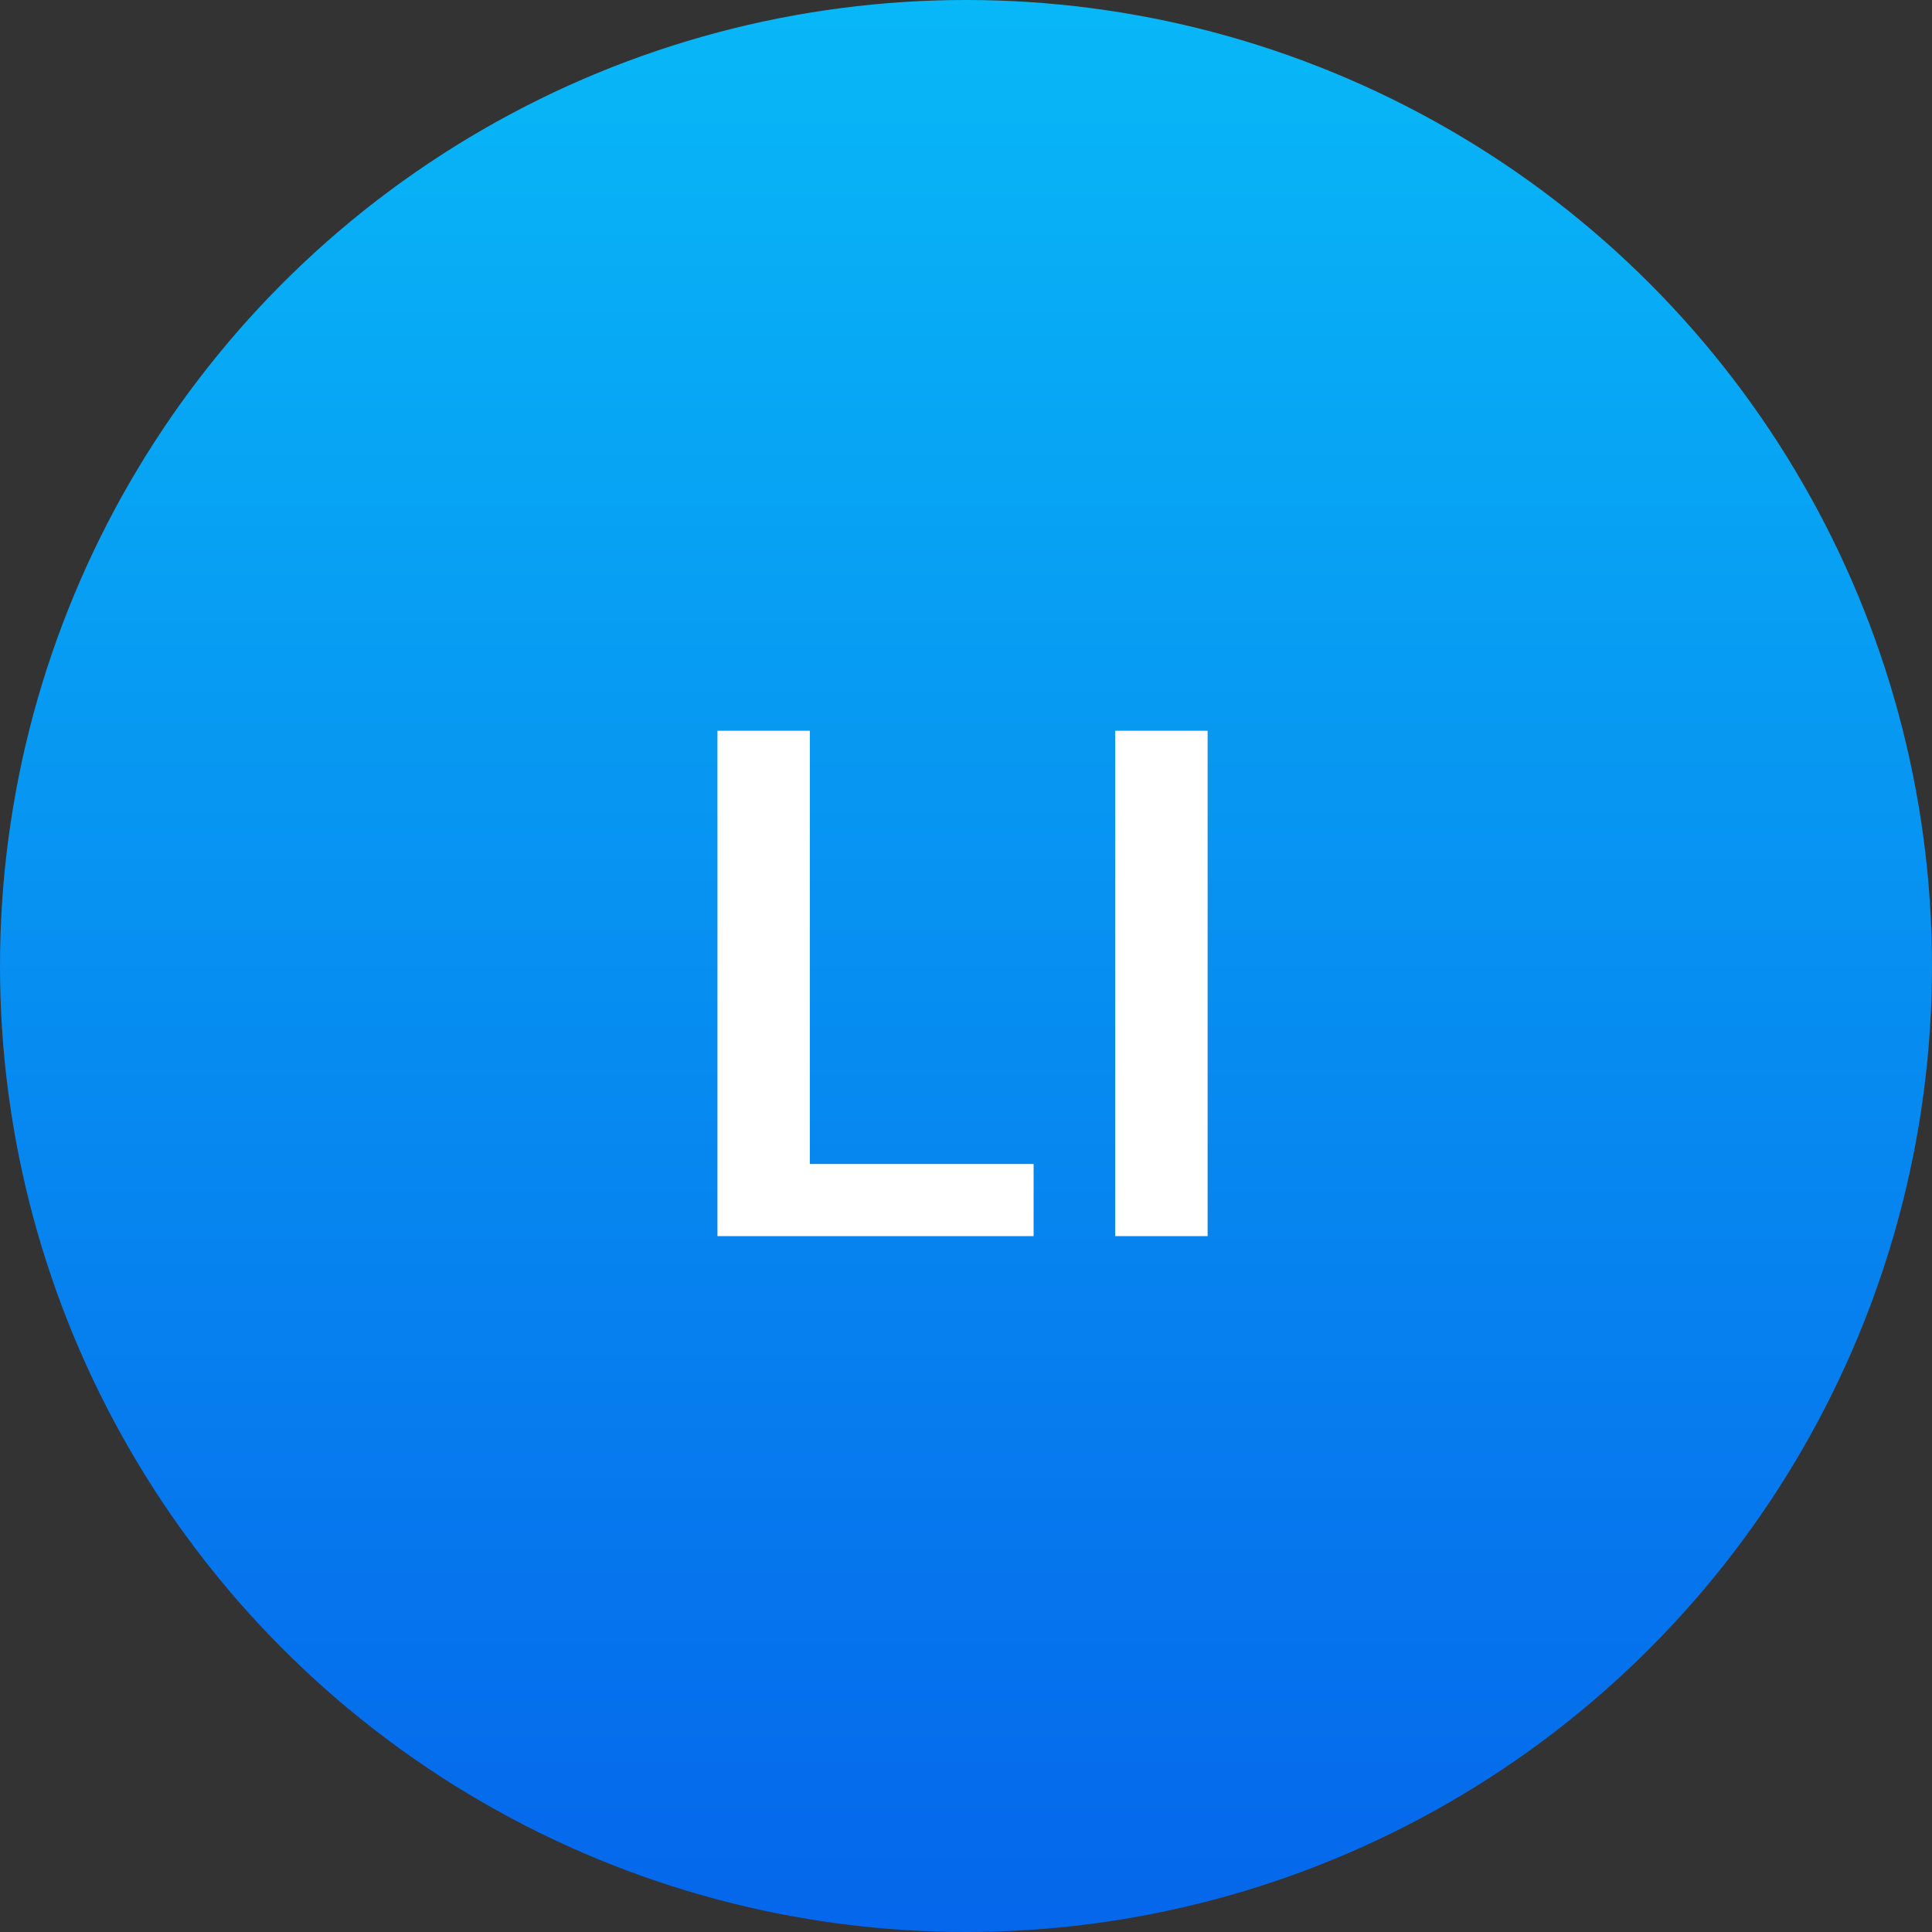 <svg xmlns="http://www.w3.org/2000/svg" xmlns:xlink="http://www.w3.org/1999/xlink" width="17" height="17" viewBox="0 0 17 17">
  <rect x="0" y="0" width="17" height="17" fill="#333333" stroke="none"/>
  <defs>
    <linearGradient id="linear-gradient" x1="0.5" x2="0.5" y2="1" gradientUnits="objectBoundingBox">
      <stop offset="0" stop-color="#08b8f7"/>
      <stop offset="1" stop-color="#0566eb"/>
    </linearGradient>
  </defs>
  <g id="linked-in" transform="translate(-538 -503)">
    <circle id="linked-in-2" data-name="linked-in" cx="8.5" cy="8.5" r="8.5" transform="translate(538 503)" fill="url(#linear-gradient)"/>
    <path id="Path_325" data-name="Path 325" d="M402.929,859.047V854.6h.813v3.812h1.969v.635Zm3.5,0V854.6h.813v4.447Z" transform="translate(141.384 -345.17)" fill="#fff"/>
  </g>
</svg>
